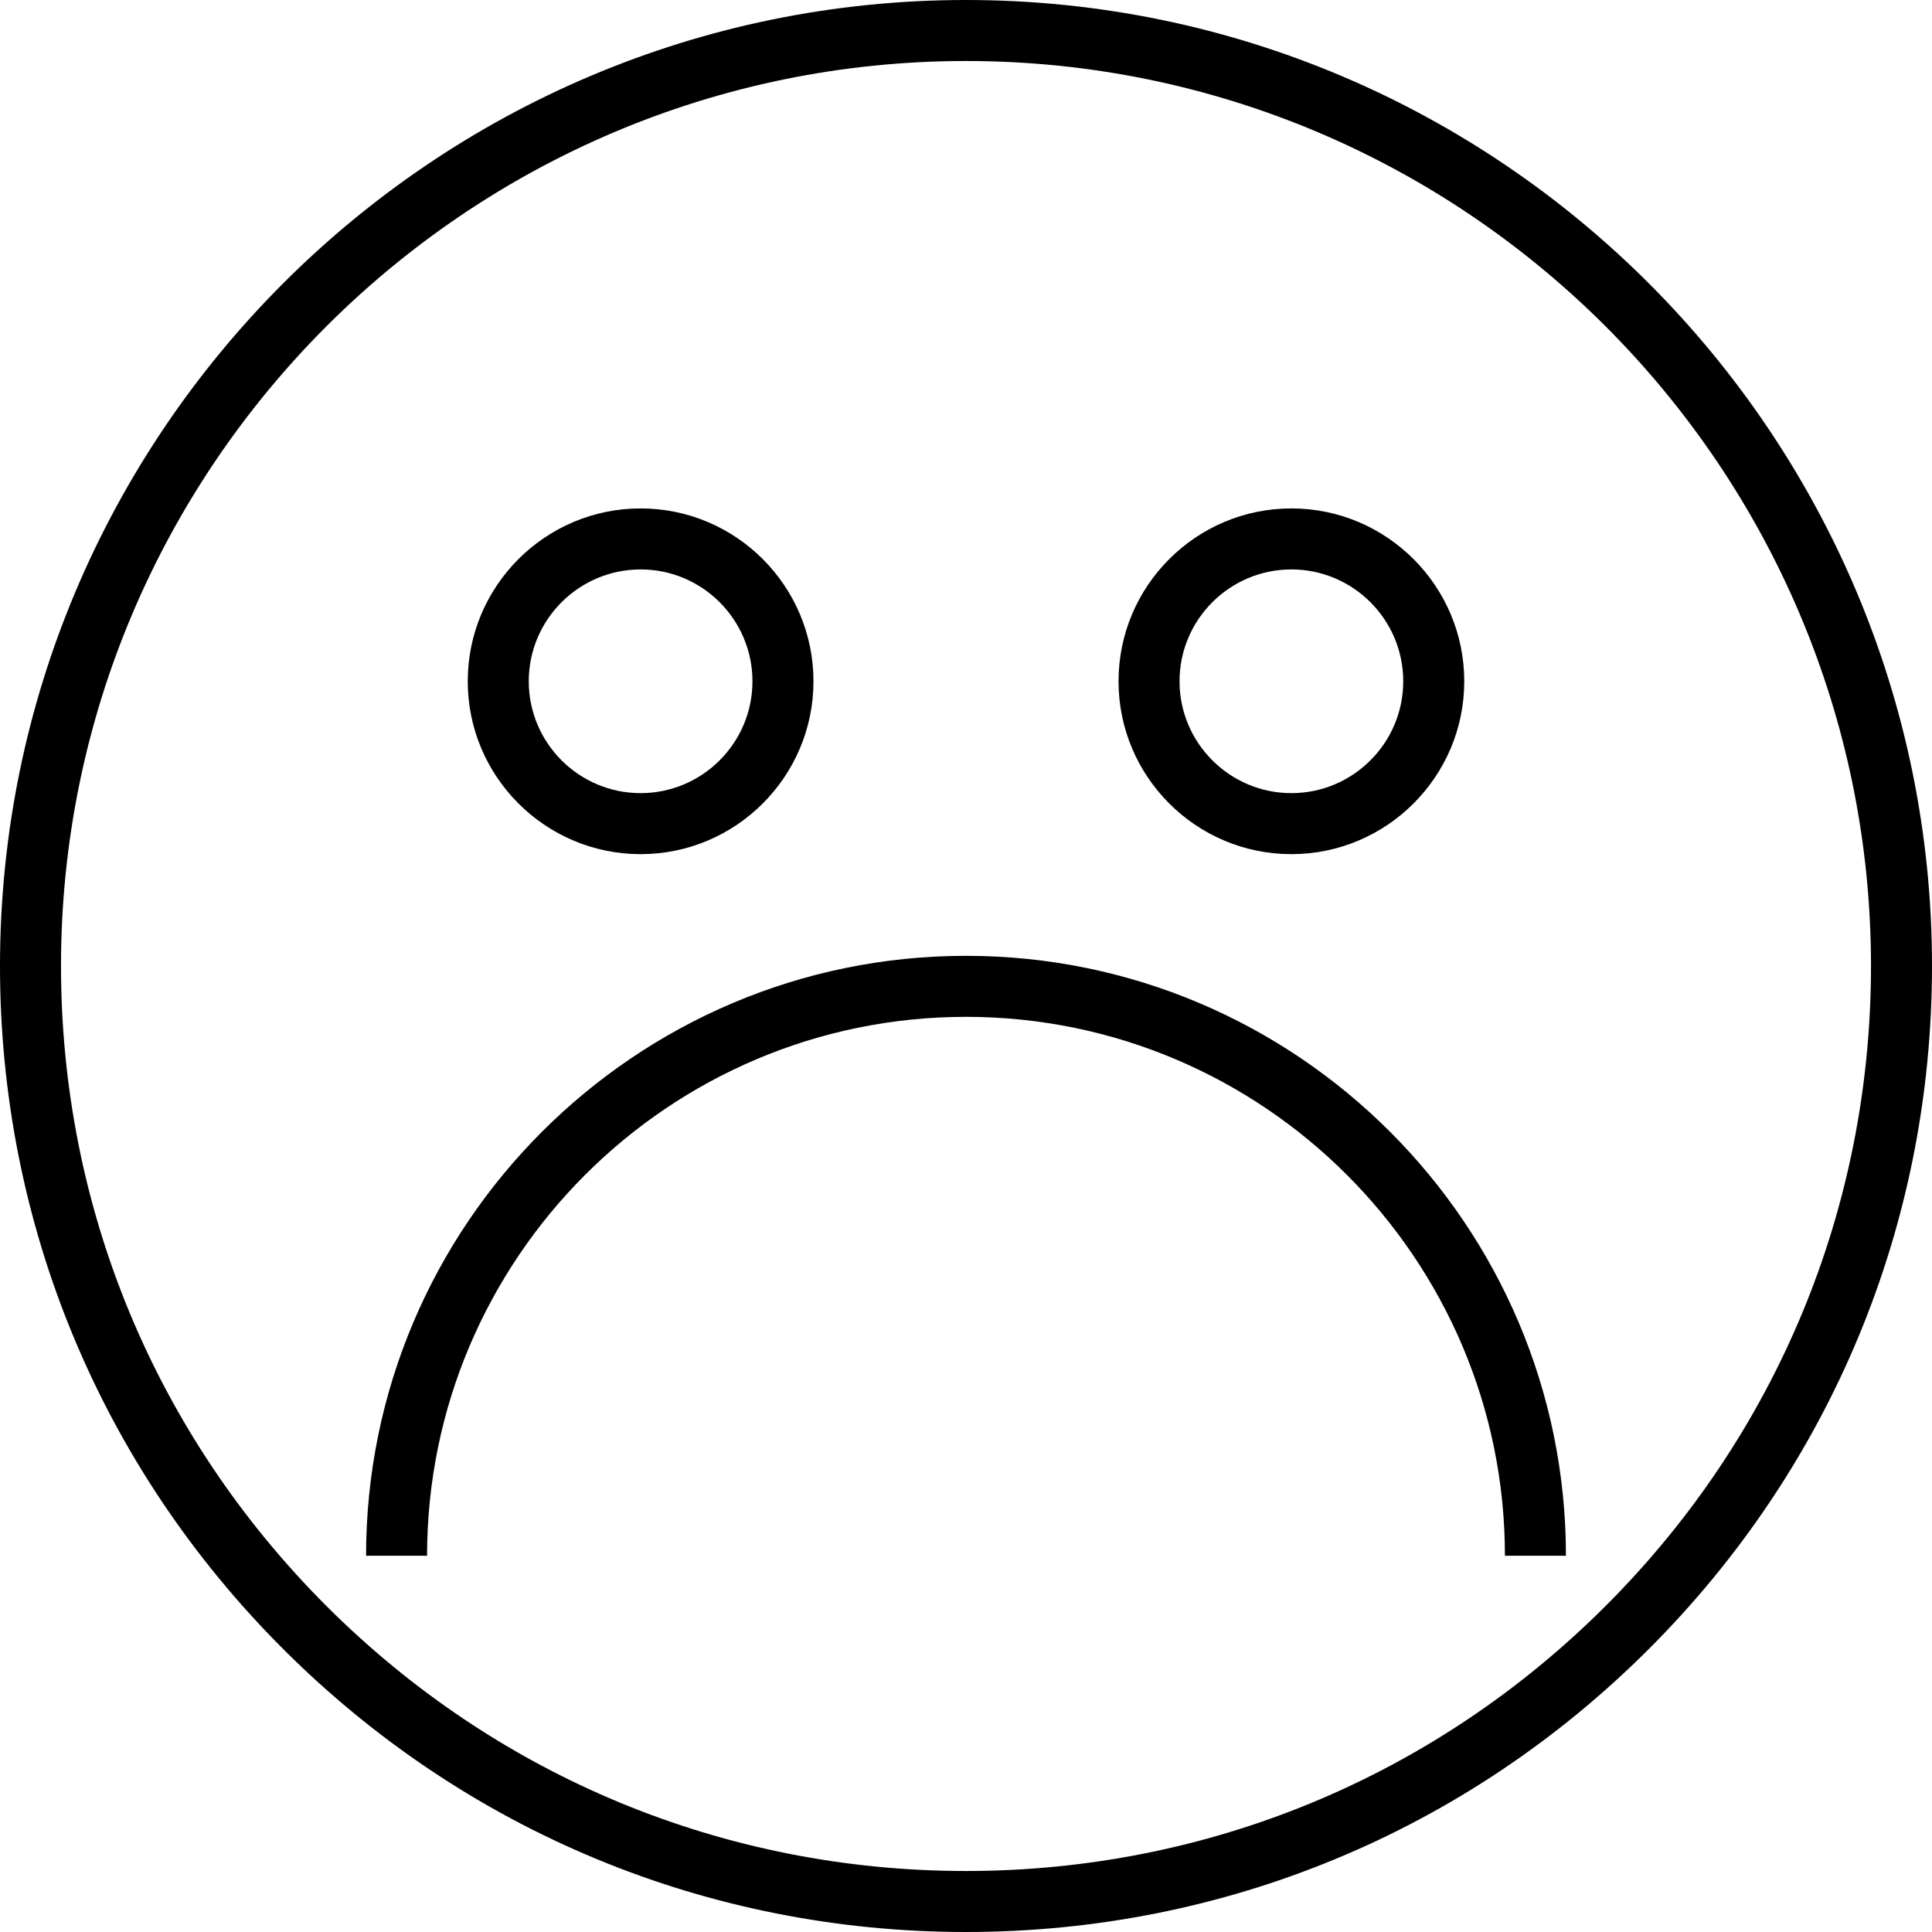 <?xml version="1.0" encoding="iso-8859-1"?>
<!-- Uploaded to: SVG Repo, www.svgrepo.com, Generator: SVG Repo Mixer Tools -->
<svg fill="#000000" height="800px" width="800px" version="1.1" id="Layer_1" xmlns="http://www.w3.org/2000/svg" xmlns:xlink="http://www.w3.org/1999/xlink" 
	 viewBox="0 0 512 512" xml:space="preserve">
<g>
	<g>
		<path d="M256,0C114.841,0,0,114.841,0,256c0,68.333,26.641,132.606,75.018,180.982C123.394,485.358,187.667,512,256,512
			s132.606-26.642,180.982-75.018C485.359,388.606,512,324.333,512,256C512,114.841,397.159,0,256,0z M425.55,425.549
			c-45.322,45.323-105.536,70.283-169.55,70.283c-64.014,0-124.227-24.96-169.55-70.283C41.128,380.227,16.168,320.014,16.168,256
			C16.168,123.756,123.756,16.168,256,16.168S495.832,123.756,495.832,256C495.832,320.014,470.872,380.227,425.55,425.549z"/>
	</g>
</g>
<g>
	<g>
		<path d="M169.768,134.737c-25.26,0-45.811,20.55-45.811,45.81c0,25.26,20.55,45.811,45.811,45.811s45.811-20.55,45.811-45.811
			C215.579,155.287,195.029,134.737,169.768,134.737z M169.768,210.189c-16.345,0-29.642-13.298-29.642-29.642
			s13.297-29.642,29.642-29.642s29.642,13.298,29.642,29.642S186.114,210.189,169.768,210.189z"/>
	</g>
</g>
<g>
	<g>
		<path d="M342.232,134.737c-25.26,0-45.81,20.55-45.81,45.81c0,25.26,20.55,45.811,45.81,45.811
			c25.26,0,45.811-20.55,45.811-45.811C388.042,155.287,367.492,134.737,342.232,134.737z M342.232,210.189
			c-16.345,0-29.642-13.298-29.642-29.642s13.297-29.642,29.642-29.642s29.642,13.298,29.642,29.642
			S358.577,210.189,342.232,210.189z"/>
	</g>
</g>
<g>
	<g>
		<path d="M256,253.305c-87.667,0-158.989,71.322-158.989,158.99h16.168c0-78.752,64.069-142.821,142.821-142.821
			s142.821,64.069,142.821,142.821h16.168C414.989,324.627,343.667,253.305,256,253.305z"/>
	</g>
</g>
</svg>